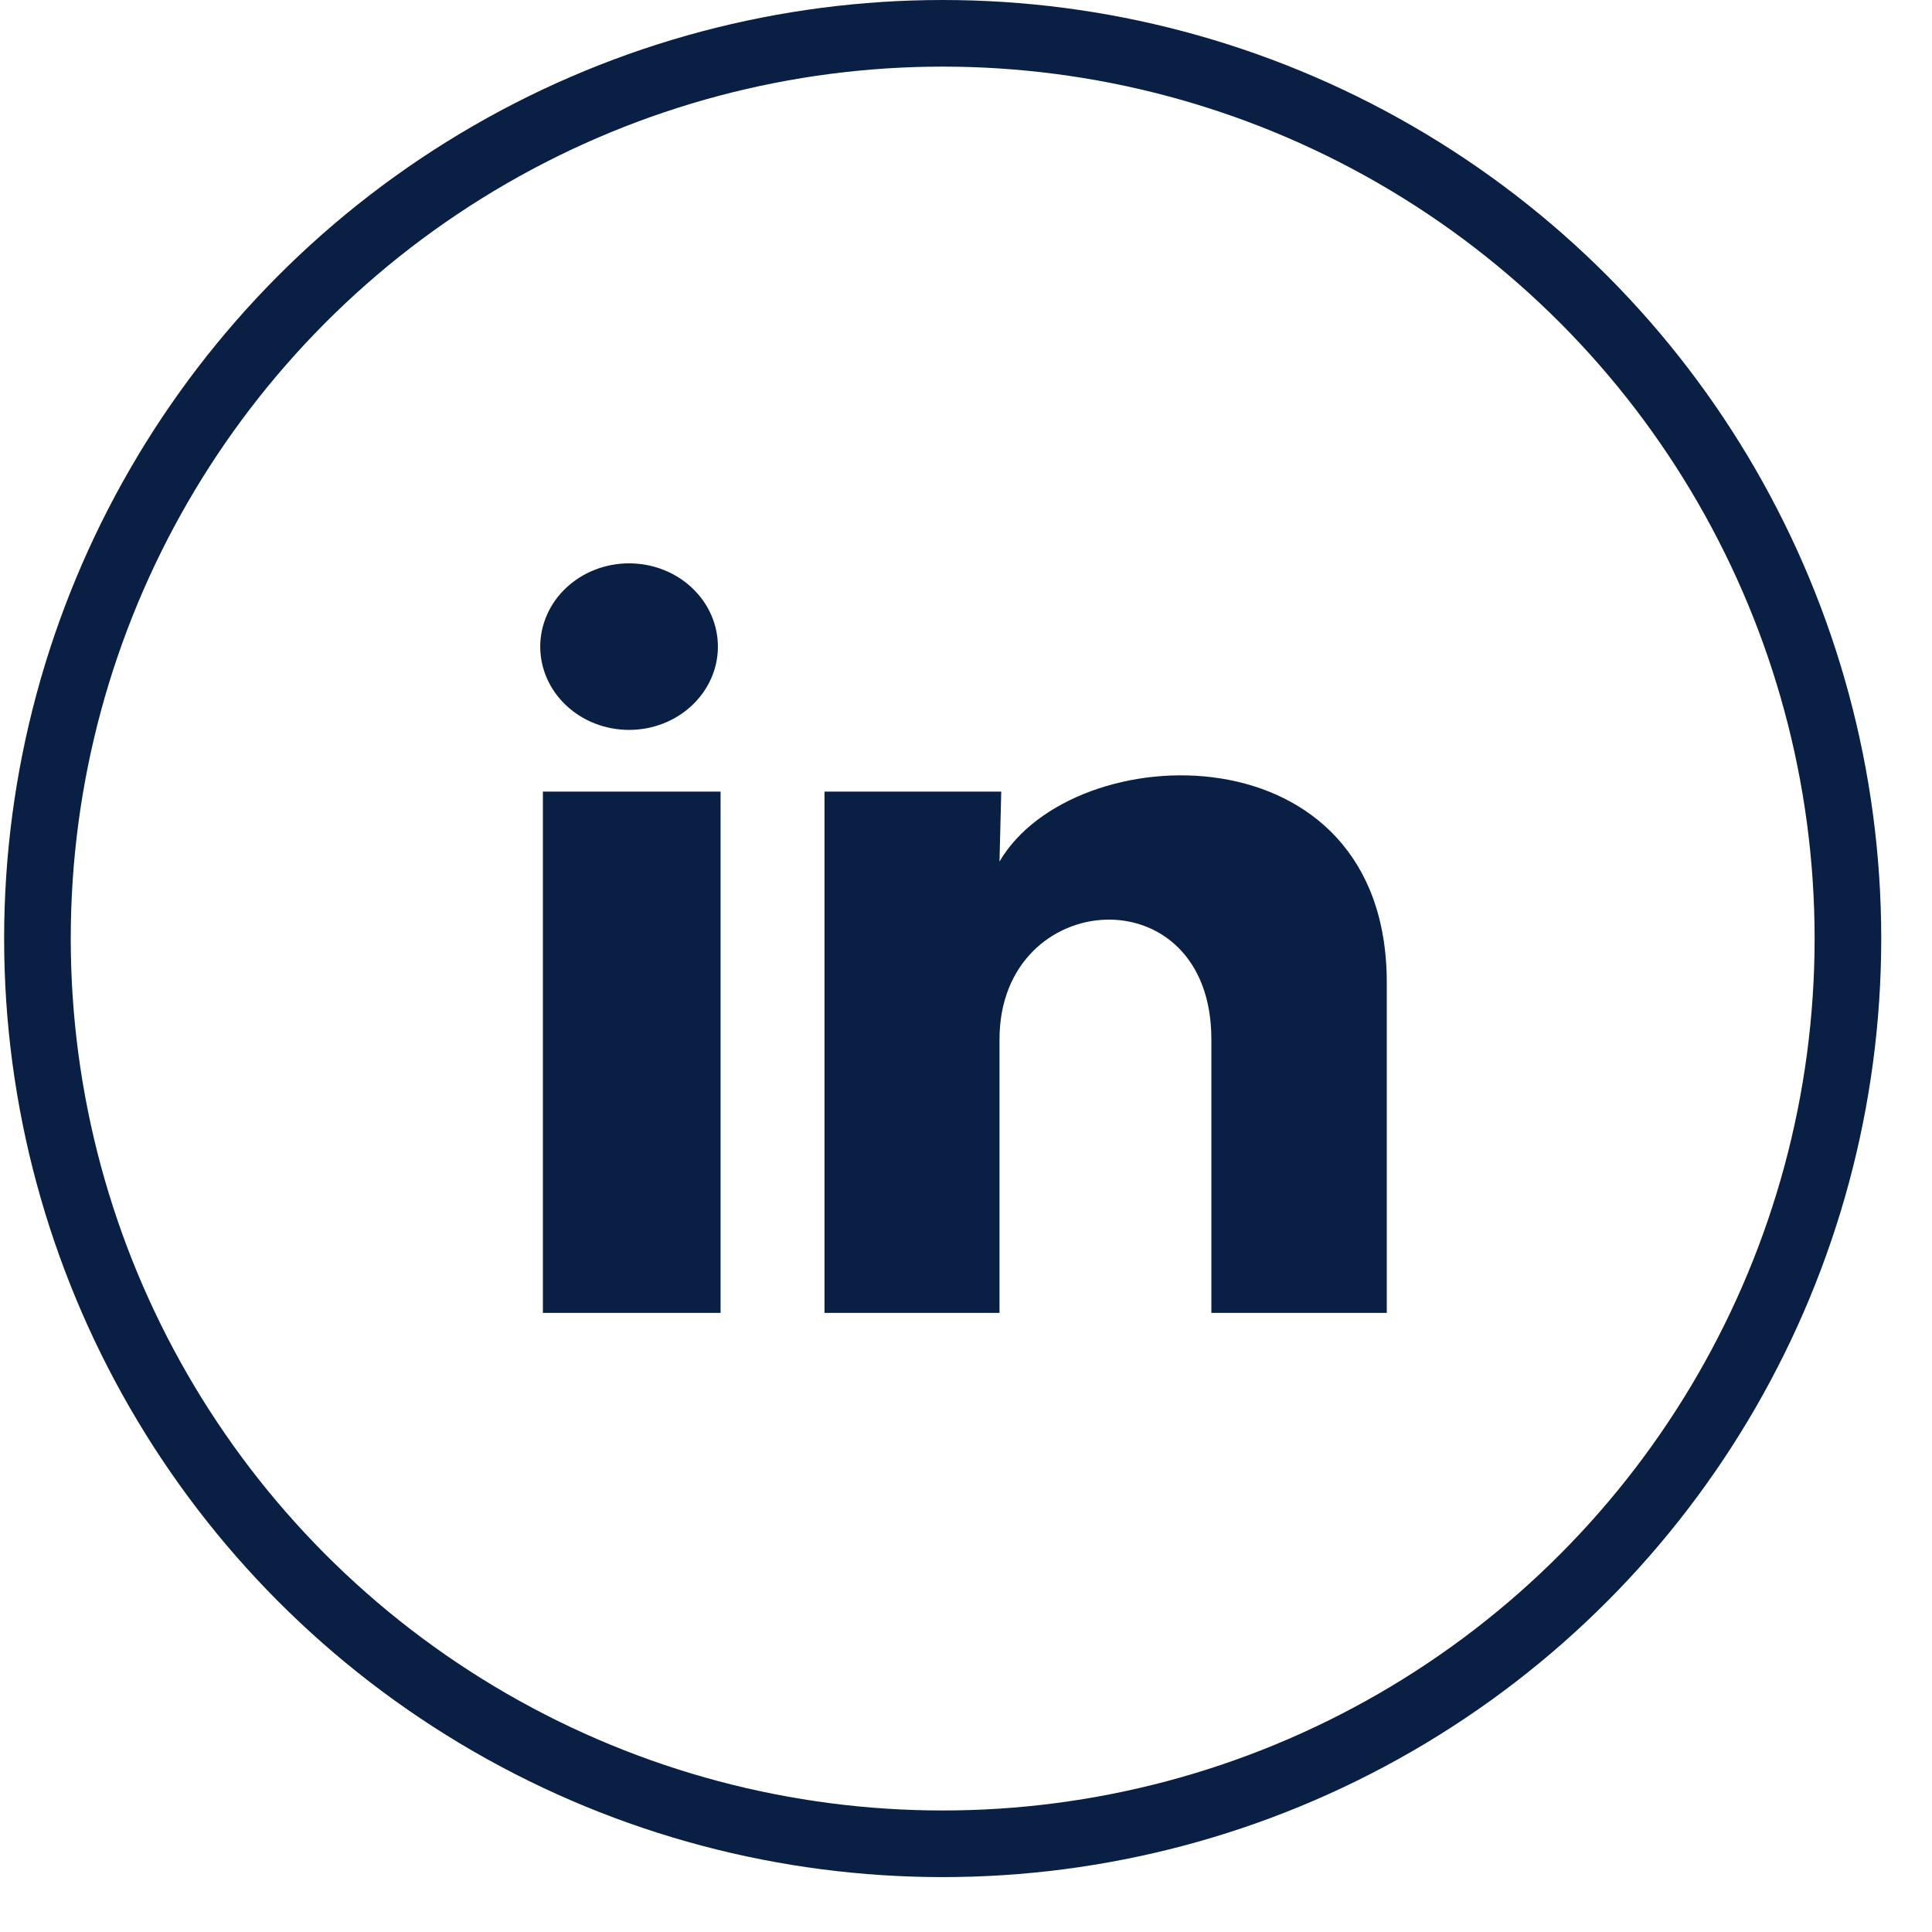 <svg width="29" height="29" viewBox="0 0 29 29" fill="none" xmlns="http://www.w3.org/2000/svg">
<circle cx="14.15" cy="14.088" r="13.588" stroke="#0A1F44"/>
<path d="M10.776 9.707C10.776 10.038 10.635 10.356 10.385 10.59C10.135 10.825 9.796 10.956 9.442 10.956C9.088 10.956 8.749 10.824 8.499 10.589C8.249 10.355 8.109 10.037 8.109 9.705C8.11 9.374 8.25 9.056 8.5 8.822C8.751 8.587 9.09 8.456 9.443 8.456C9.797 8.456 10.136 8.588 10.386 8.823C10.636 9.057 10.776 9.375 10.776 9.707ZM10.816 11.882H8.149V19.707H10.816V11.882ZM15.029 11.882H12.376V19.707H15.003V15.6C15.003 13.313 18.183 13.1 18.183 15.6V19.707H20.816V14.75C20.816 10.894 16.109 11.038 15.003 12.932L15.029 11.882Z" fill="#0A1F44"/>
</svg>
